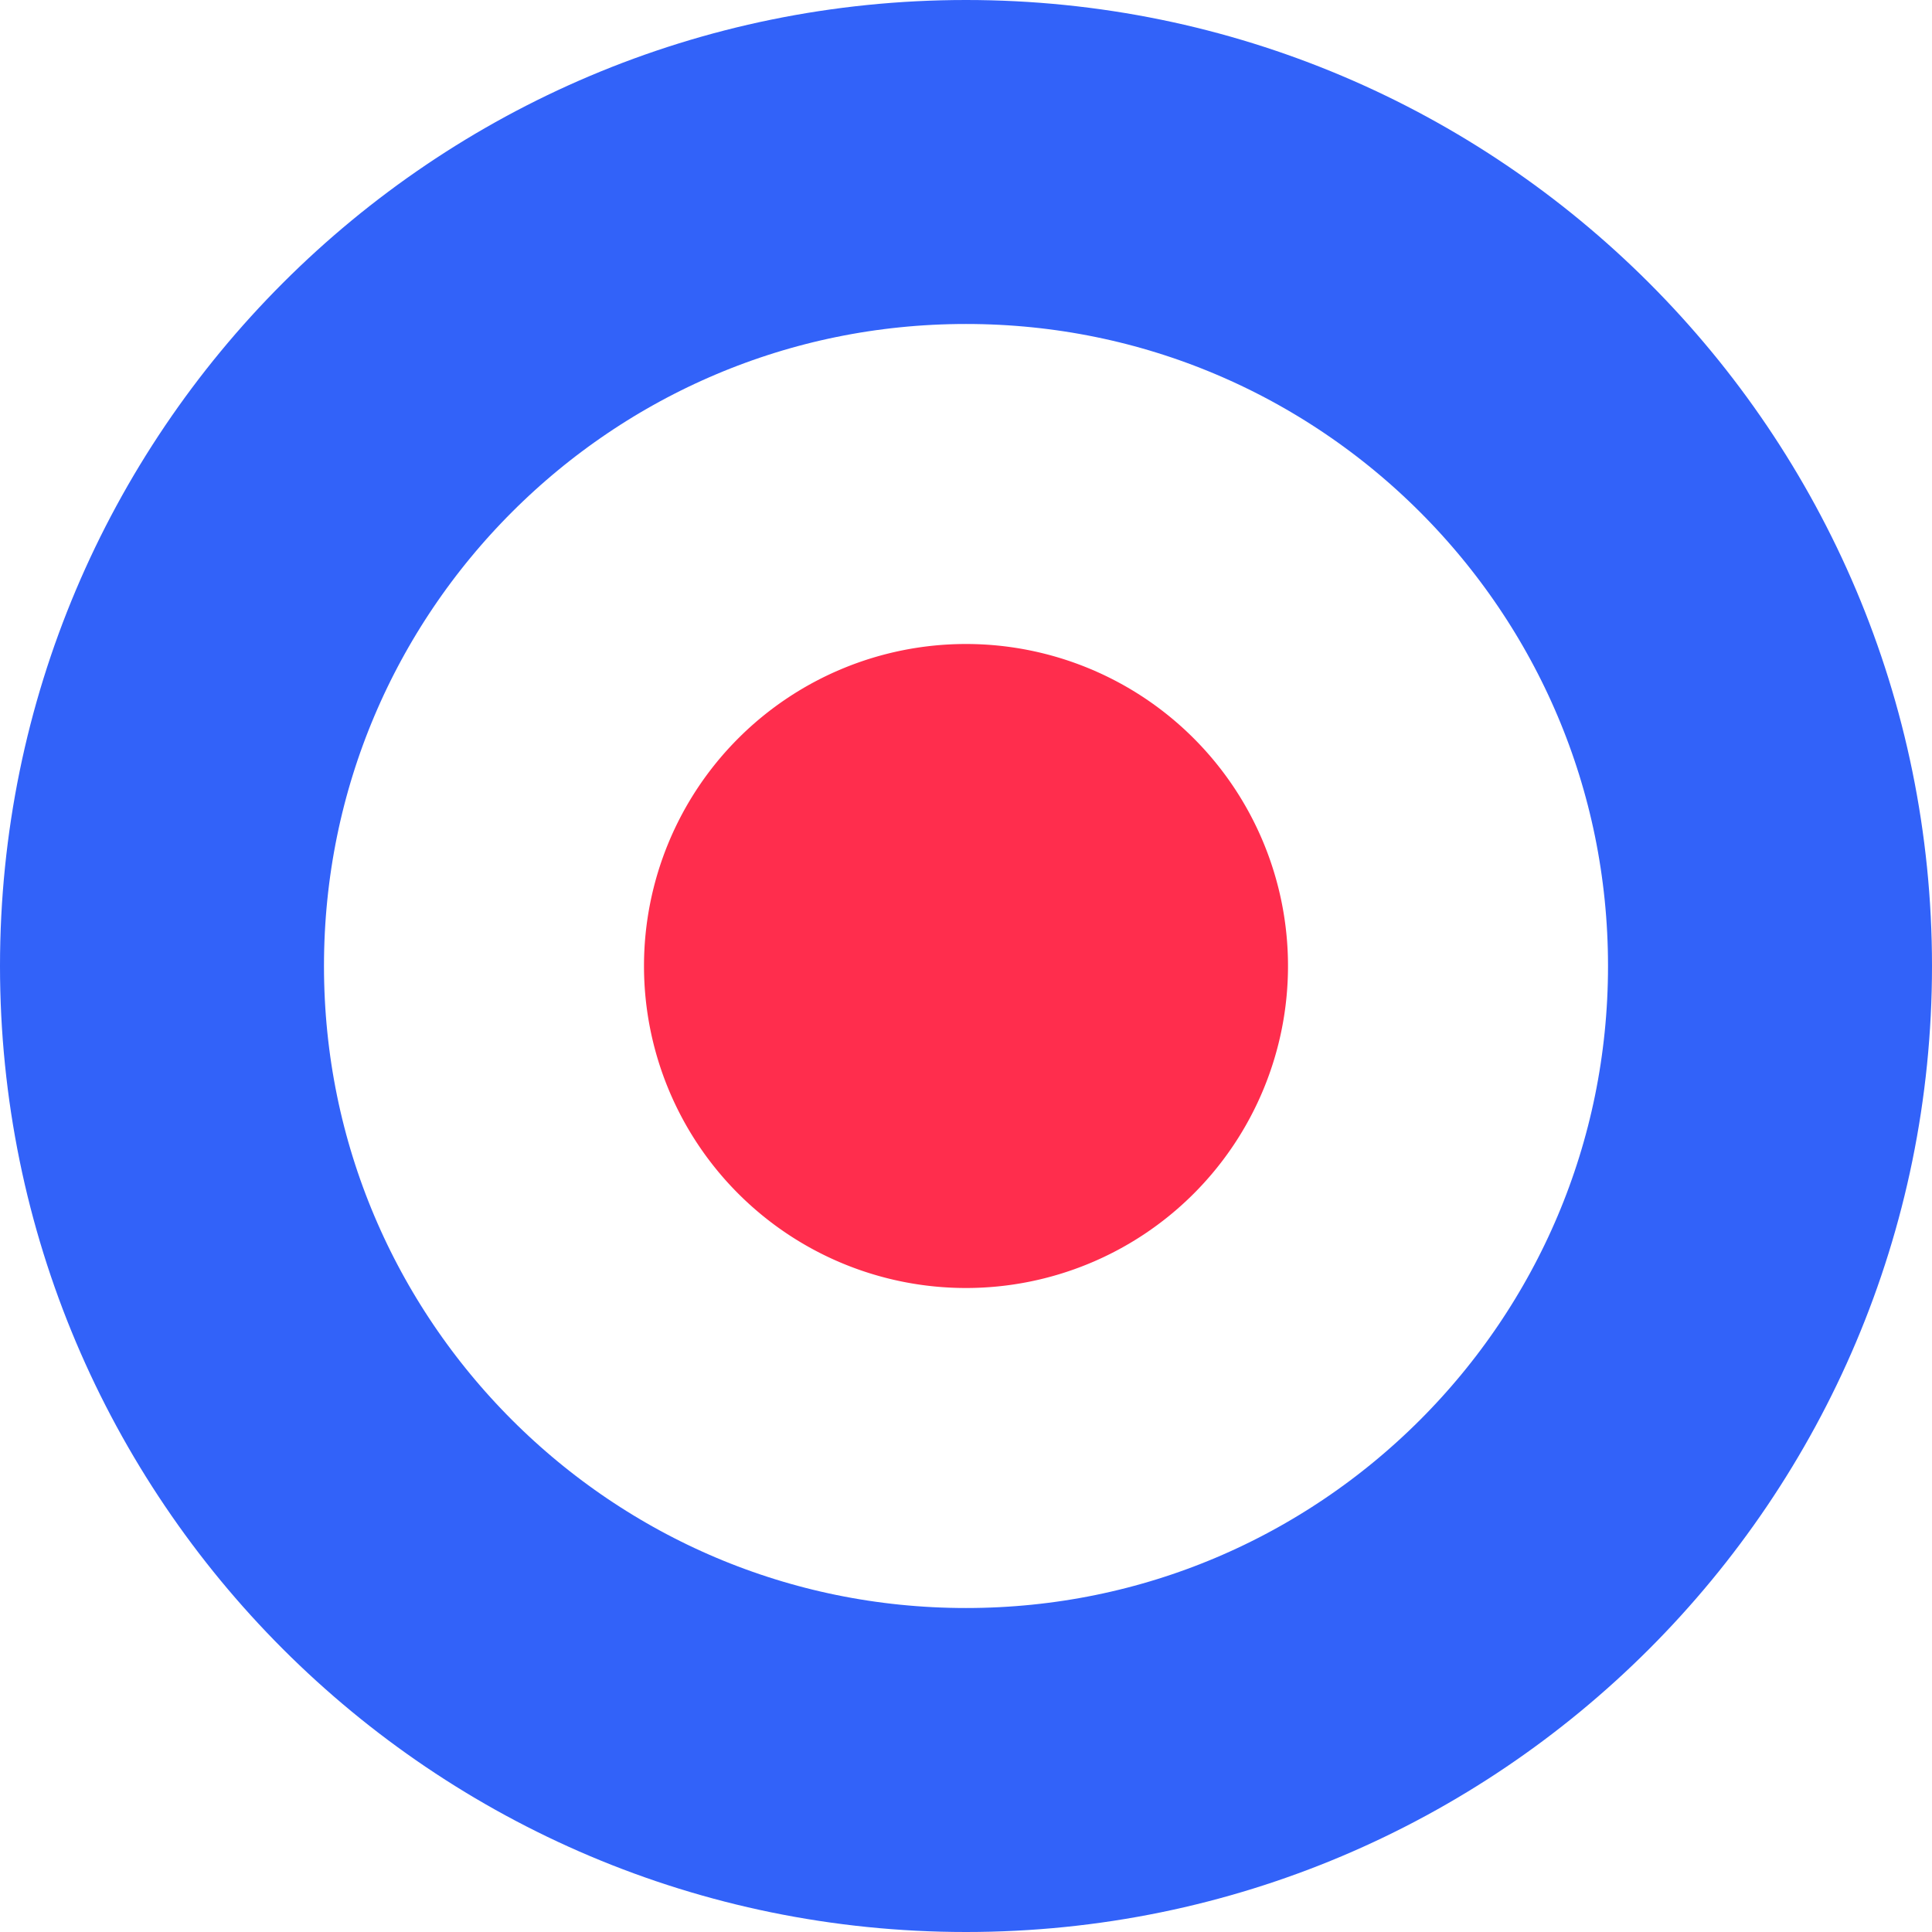 <svg xmlns="http://www.w3.org/2000/svg" width="39" height="39" viewBox="0 0 39 39"><defs><clipPath id="79e4a"><path fill="#fff" d="M19.5 39C30.27 39 39 30.27 39 19.5S30.27 0 19.5 0 0 8.73 0 19.5 8.73 39 19.5 39z"/></clipPath></defs><g><g><g><path fill="none" stroke="#3262f9" stroke-miterlimit="20" stroke-width="13.08" d="M19.5 39C30.27 39 39 30.27 39 19.5S30.27 0 19.5 0 0 8.73 0 19.5 8.73 39 19.5 39z" clip-path="url(&quot;#79e4a&quot;)"/></g><g><path fill="#ff2d4d" d="M19.5 26a6.5 6.5 0 1 0 0-13 6.5 6.5 0 0 0 0 13z"/></g></g></g></svg>